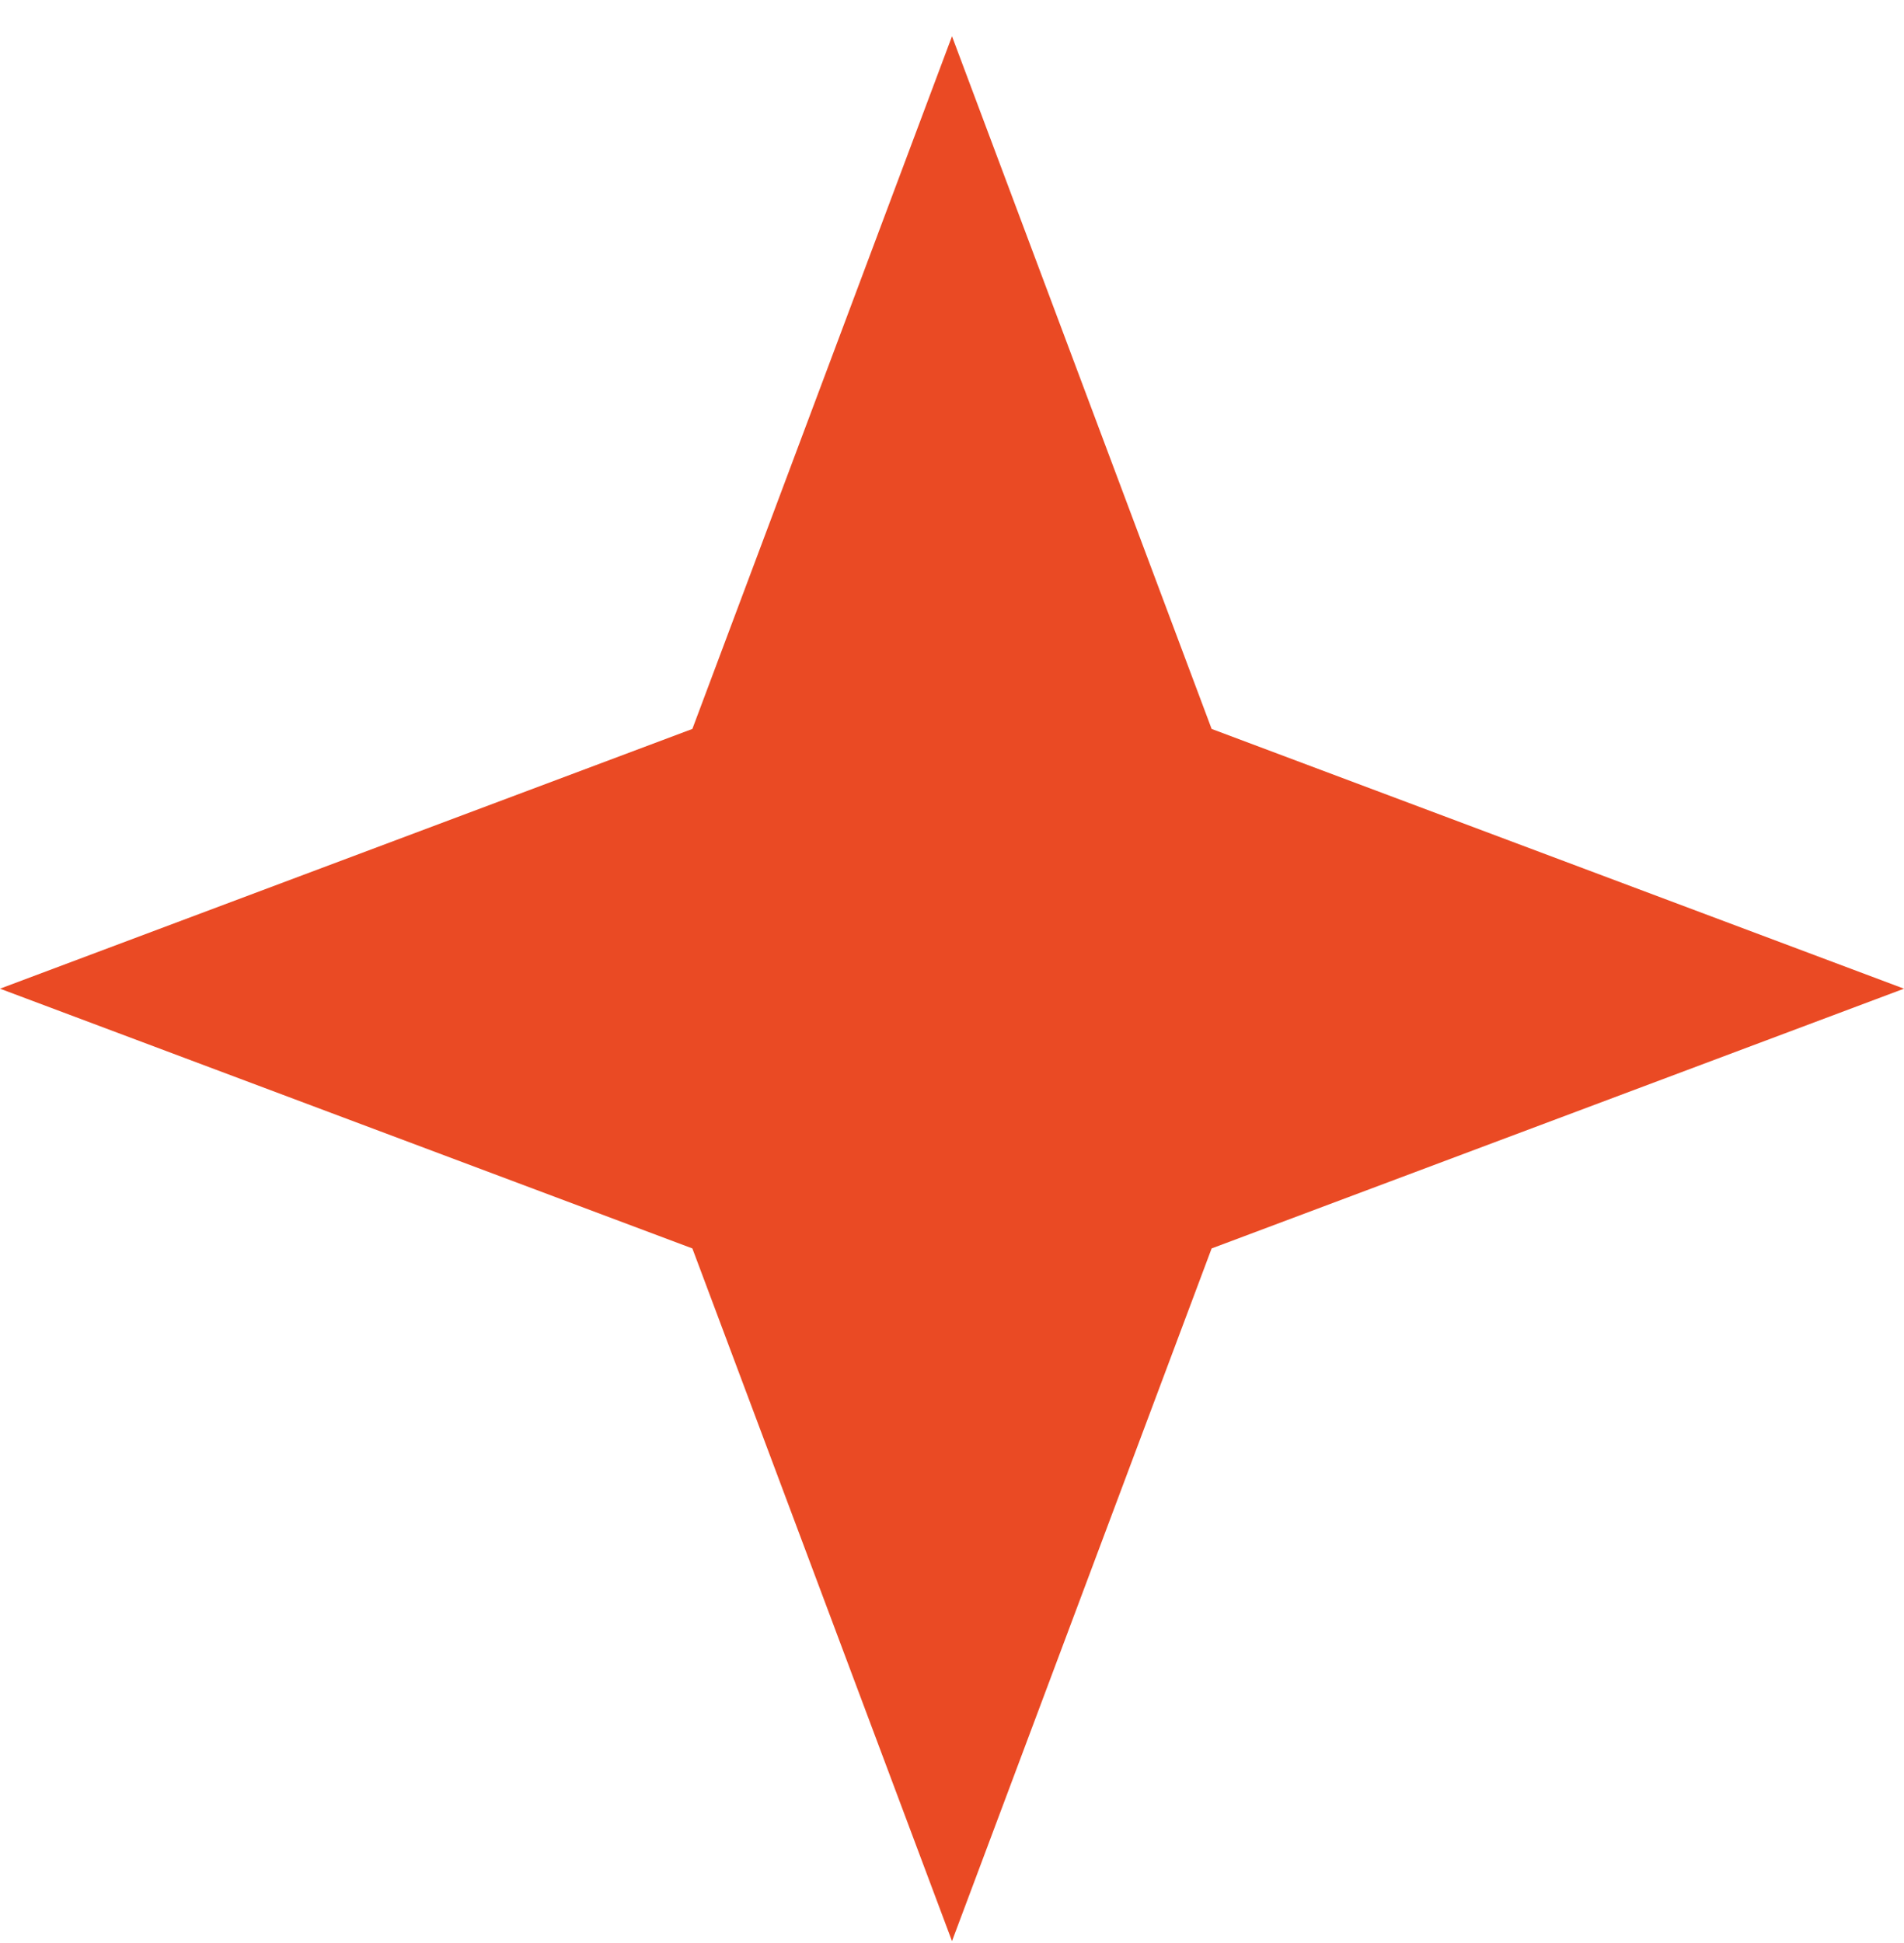<svg width="50" height="51" viewBox="0 0 50 51" fill="none" xmlns="http://www.w3.org/2000/svg">
<path d="M25 0.951L18.182 19.133L0 25.951L18.182 32.769L25 50.951L31.818 32.769L50 25.951L31.818 19.133L25 0.951Z" fill="#EA4A24"/>
</svg>
